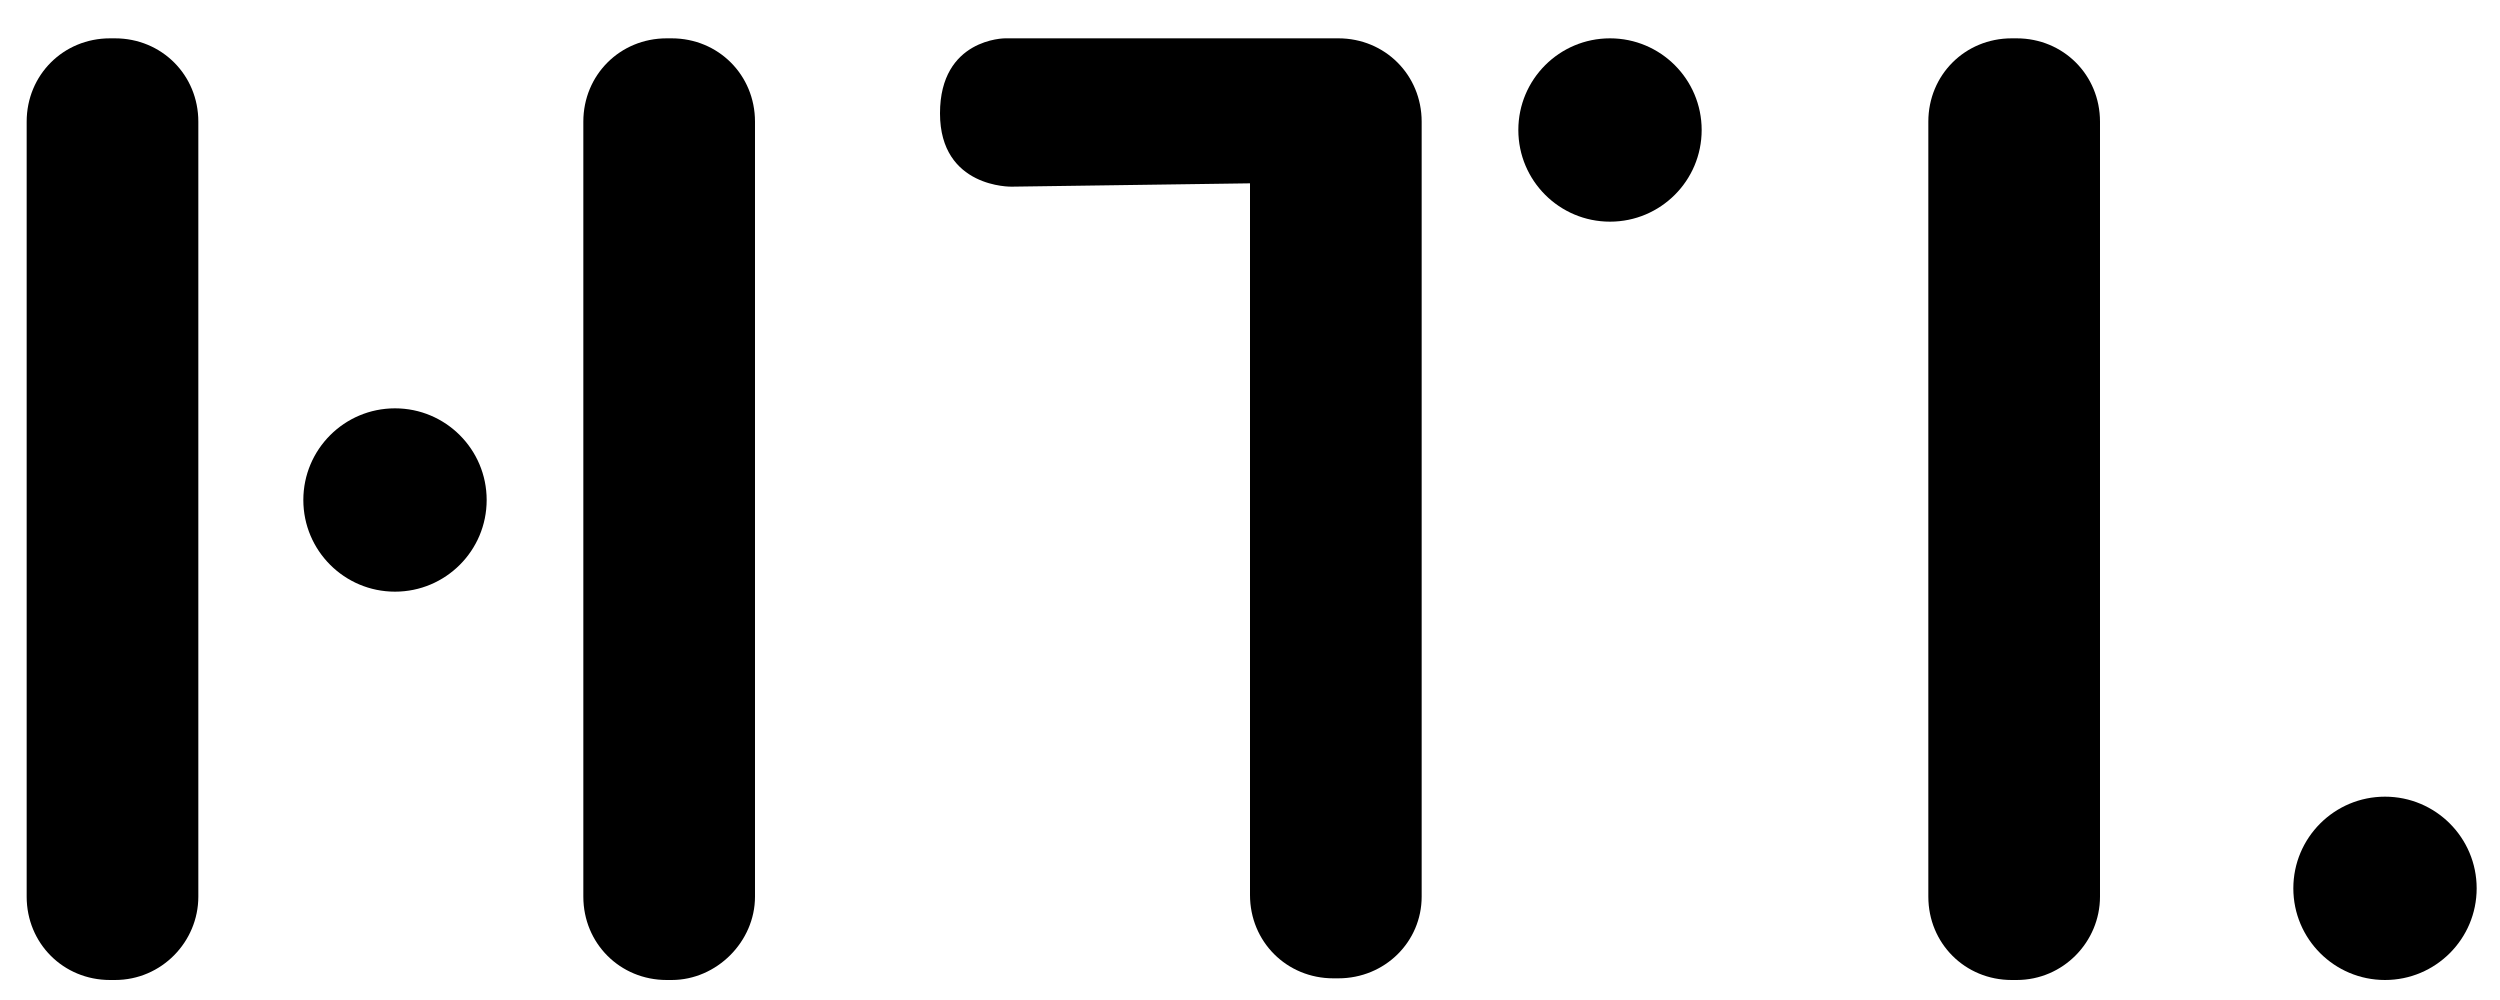 <?xml version="1.0" encoding="utf-8"?>
<!-- Generator: Adobe Illustrator 24.0.1, SVG Export Plug-In . SVG Version: 6.00 Build 0)  -->
<svg version="1.1" id="Слой_2_1_" xmlns="http://www.w3.org/2000/svg" xmlns:xlink="http://www.w3.org/1999/xlink" x="0px"
	 y="0px" viewBox="0 0 150 60" style="enable-background:new 0 0 150 60;" xml:space="preserve">
<circle cx="23.7" cy="30" r="5.5"/>
<circle cx="96.6" cy="7.8" r="5.5"/>
<circle cx="143.1" cy="53.3" r="5.5"/>
<path d="M40.3,58.8H40c-2.8,0-5-2.2-5-5V7.3c0-2.8,2.2-5,5-5h0.3c2.8,0,5,2.2,5,5v46.5C45.3,56.5,43,58.8,40.3,58.8z"/>
<path d="M6.9,58.8H6.6c-2.8,0-5-2.2-5-5V7.3c0-2.8,2.2-5,5-5h0.3c2.8,0,5,2.2,5,5v46.5C11.9,56.5,9.7,58.8,6.9,58.8z"/>
<path d="M121,58.8h-0.3c-2.8,0-5-2.2-5-5V7.3c0-2.8,2.2-5,5-5h0.3c2.8,0,5,2.2,5,5v46.5C126,56.5,123.8,58.8,121,58.8z"/>
<path d="M80.3,58.7H80c-2.8,0-5-2.2-5-5V11l-14.3,0.2c0,0-4.3,0.1-4.3-4.4s3.9-4.5,3.9-4.5h20c2.8,0,5,2.2,5,5v46.5
	C85.3,56.5,83.1,58.7,80.3,58.7z"/>
</svg>
